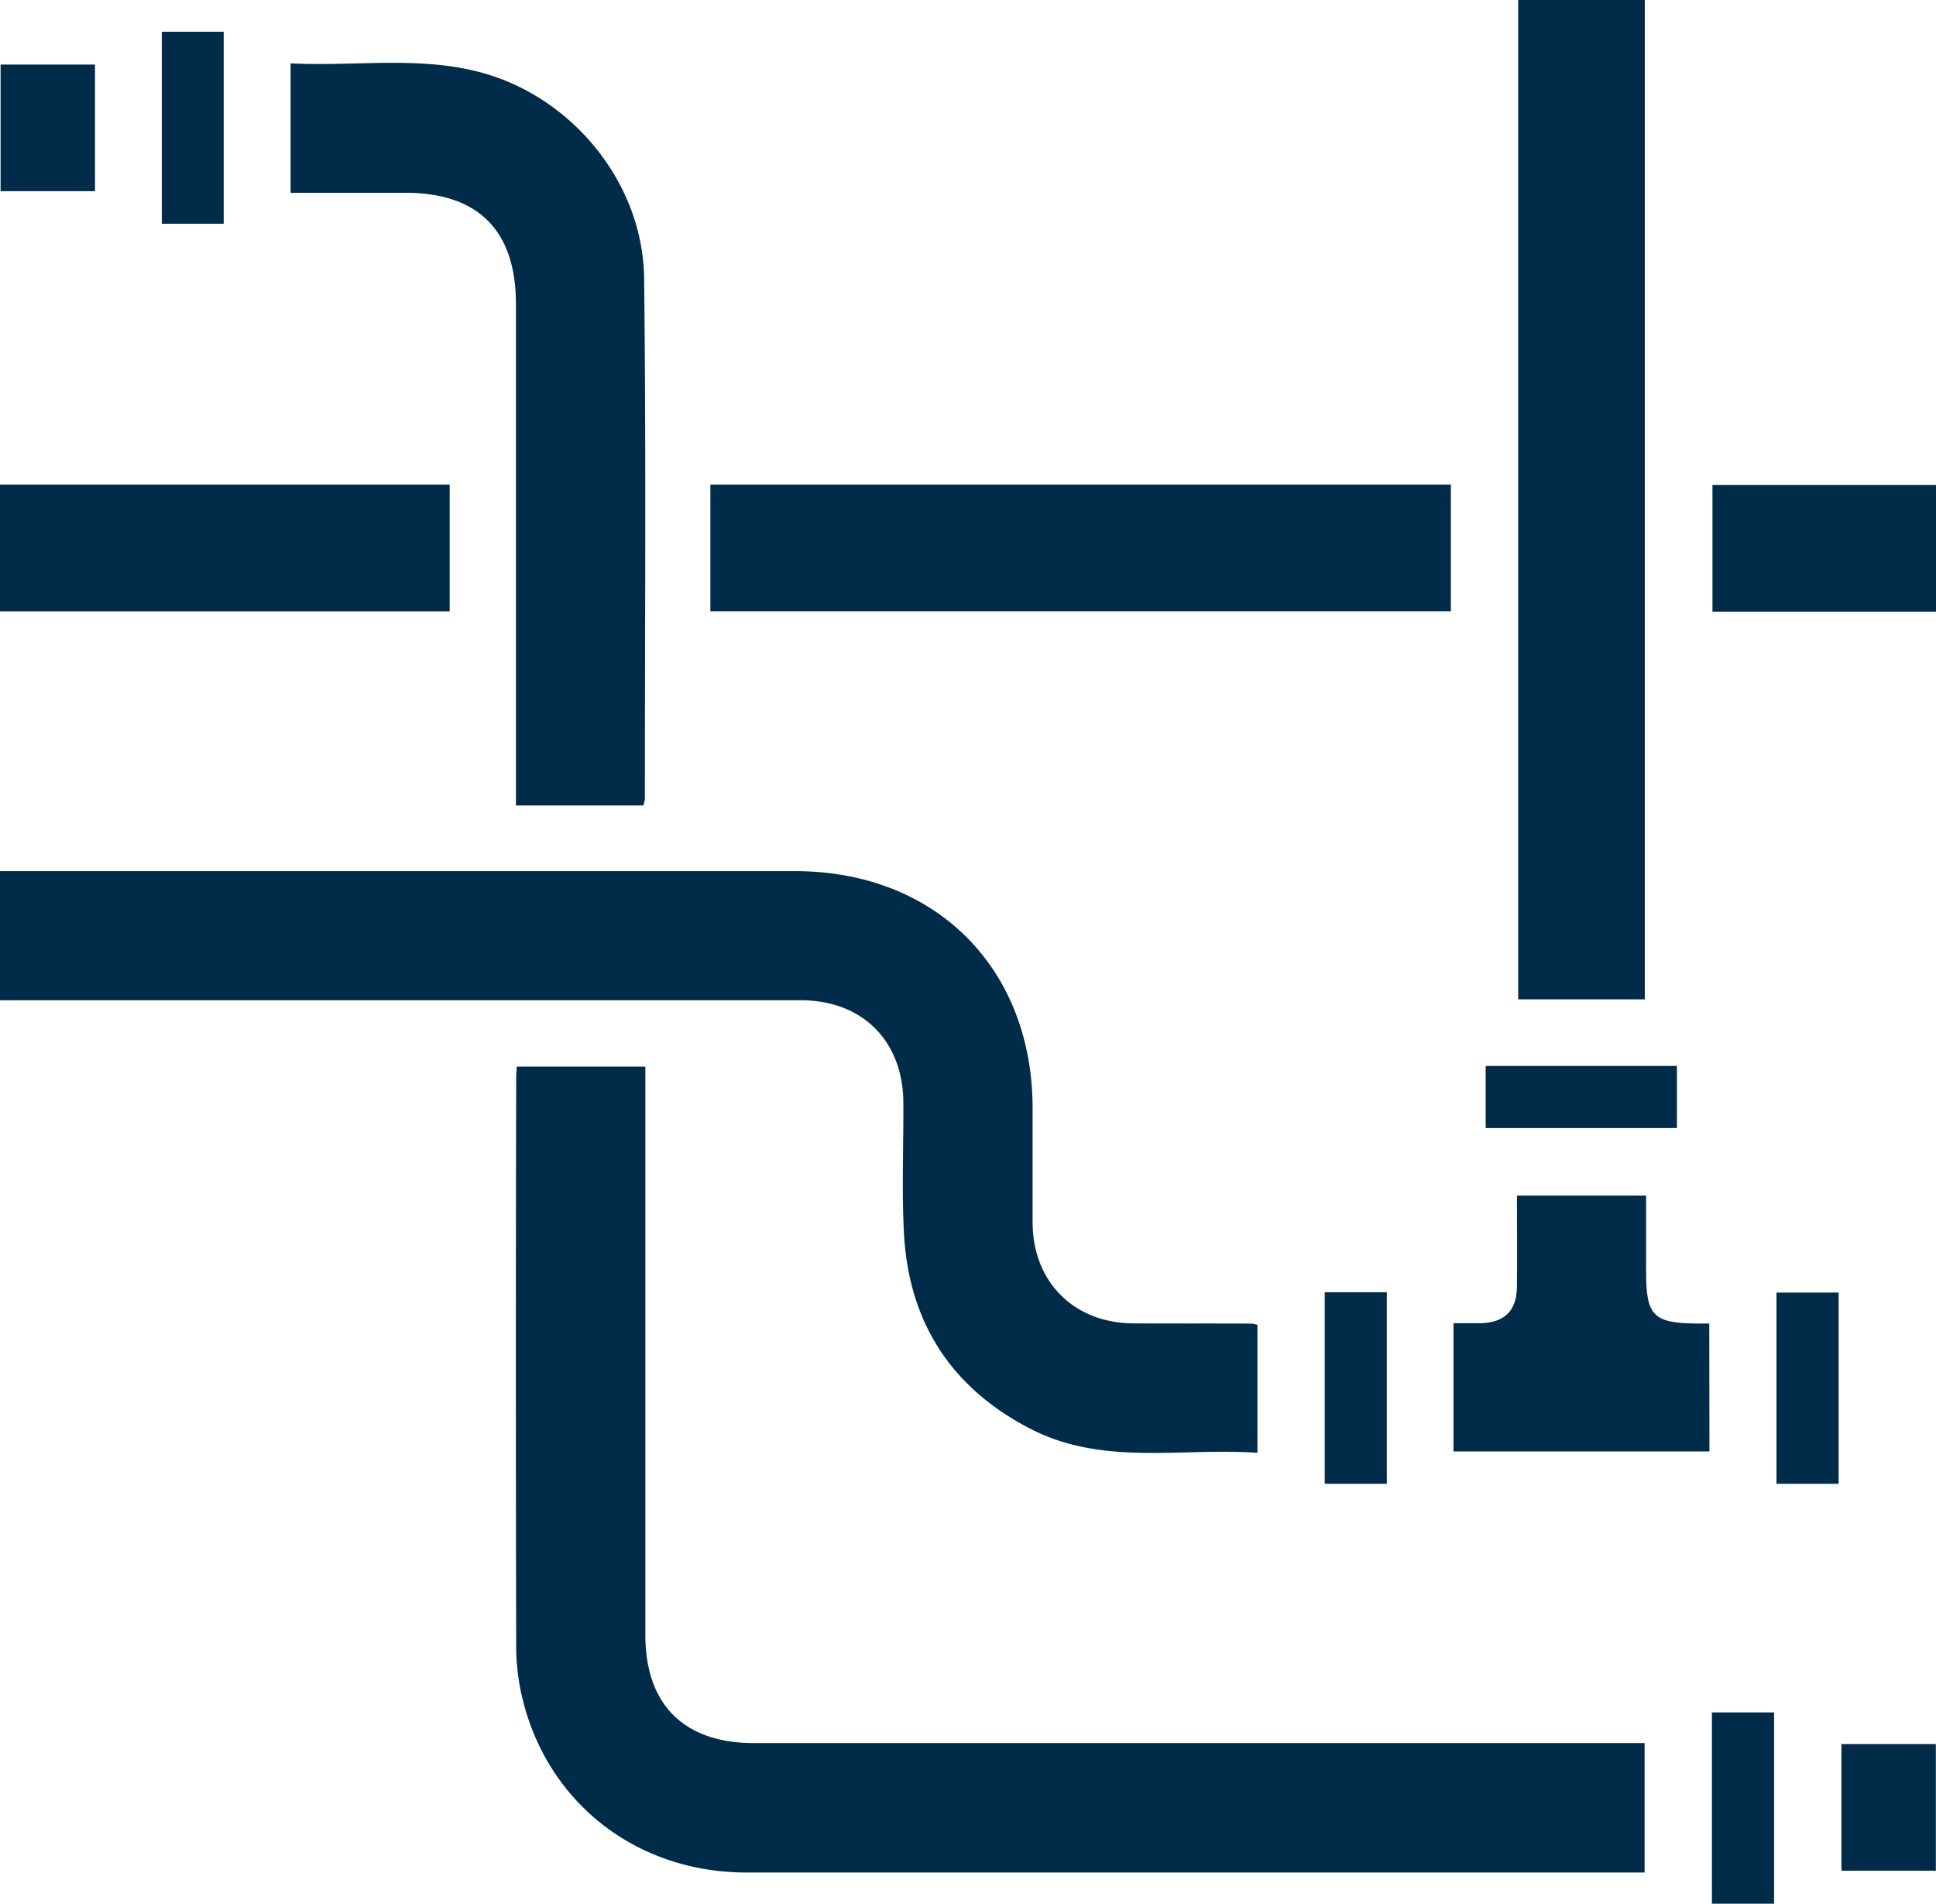 <svg viewBox="0 0 359.75 353.79" xmlns="http://www.w3.org/2000/svg" data-name="Layer 1" id="Layer_1"><defs><style>.cls-1{fill:#002b49;}</style></defs><path d="M305.6,348H280.54q-70.89,0-141.78,0c-20.53,0-37.12-13-41.74-32.6a41.29,41.29,0,0,1-1.1-9.27q-.12-52.89,0-105.79c0-.61.06-1.23.11-2.11h23.89V303.83c0,13,7.2,20.12,20.24,20.12H305.6Z" class="cls-1"></path><path d="M0,185.9v-24H147.74c26.11,0,44.1,18,44.14,44,0,7.12,0,14.25,0,21.37.07,11,7.69,18.59,18.66,18.67,7.37.06,14.74,0,22.12.05a5,5,0,0,1,1,.24V270c-14.22-1-28.78,2.52-42.31-4.53C176.84,257.94,169,245.91,168,229.63c-.47-8.22-.09-16.49-.14-24.74-.06-11.44-7.61-19-19.09-19q-72,0-144,0Z" class="cls-1"></path><path d="M305.64,185.73H282.11V0h23.53Z" class="cls-1"></path><path d="M54,35.83V11.77c11.89.63,23.77-1.44,35.42,1.71,17,4.59,30.06,20.58,30.27,38.22.38,32.26.14,64.52.14,96.78a5.62,5.62,0,0,1-.28,1.21H95.87V56.47c0-13.61-7-20.63-20.47-20.64Z" class="cls-1"></path><path d="M132,113.6V90.05H269.6V113.6Z" class="cls-1"></path><path d="M0,113.61V90.05H83.56v23.56Z" class="cls-1"></path><path d="M317.65,269.75H270.09V245.92c1.67,0,3.36,0,5.05,0,4.43-.13,6.68-2.31,6.74-6.73.08-5.6,0-11.21,0-17h24v14.27c0,8,1.36,9.43,9.24,9.51.75,0,1.49,0,2.5,0Z" class="cls-1"></path><path d="M359.75,90.12v23.55H318.21V90.12Z" class="cls-1"></path><path d="M30.07,5.9h11.5V41.58H30.07Z" class="cls-1"></path><path d="M.11,12H17.65V35.53H.11Z" class="cls-1"></path><path d="M276.07,209.64V198.1h35.54v11.54Z" class="cls-1"></path><path d="M257.7,275.76H246.16v-35.6H257.7Z" class="cls-1"></path><path d="M341.66,275.76H330.11V240.22h11.55Z" class="cls-1"></path><path d="M329.66,353.79H318.11V318.25h11.55Z" class="cls-1"></path><path d="M342.18,324.12h17.54v23.54H342.18Z" class="cls-1"></path></svg>